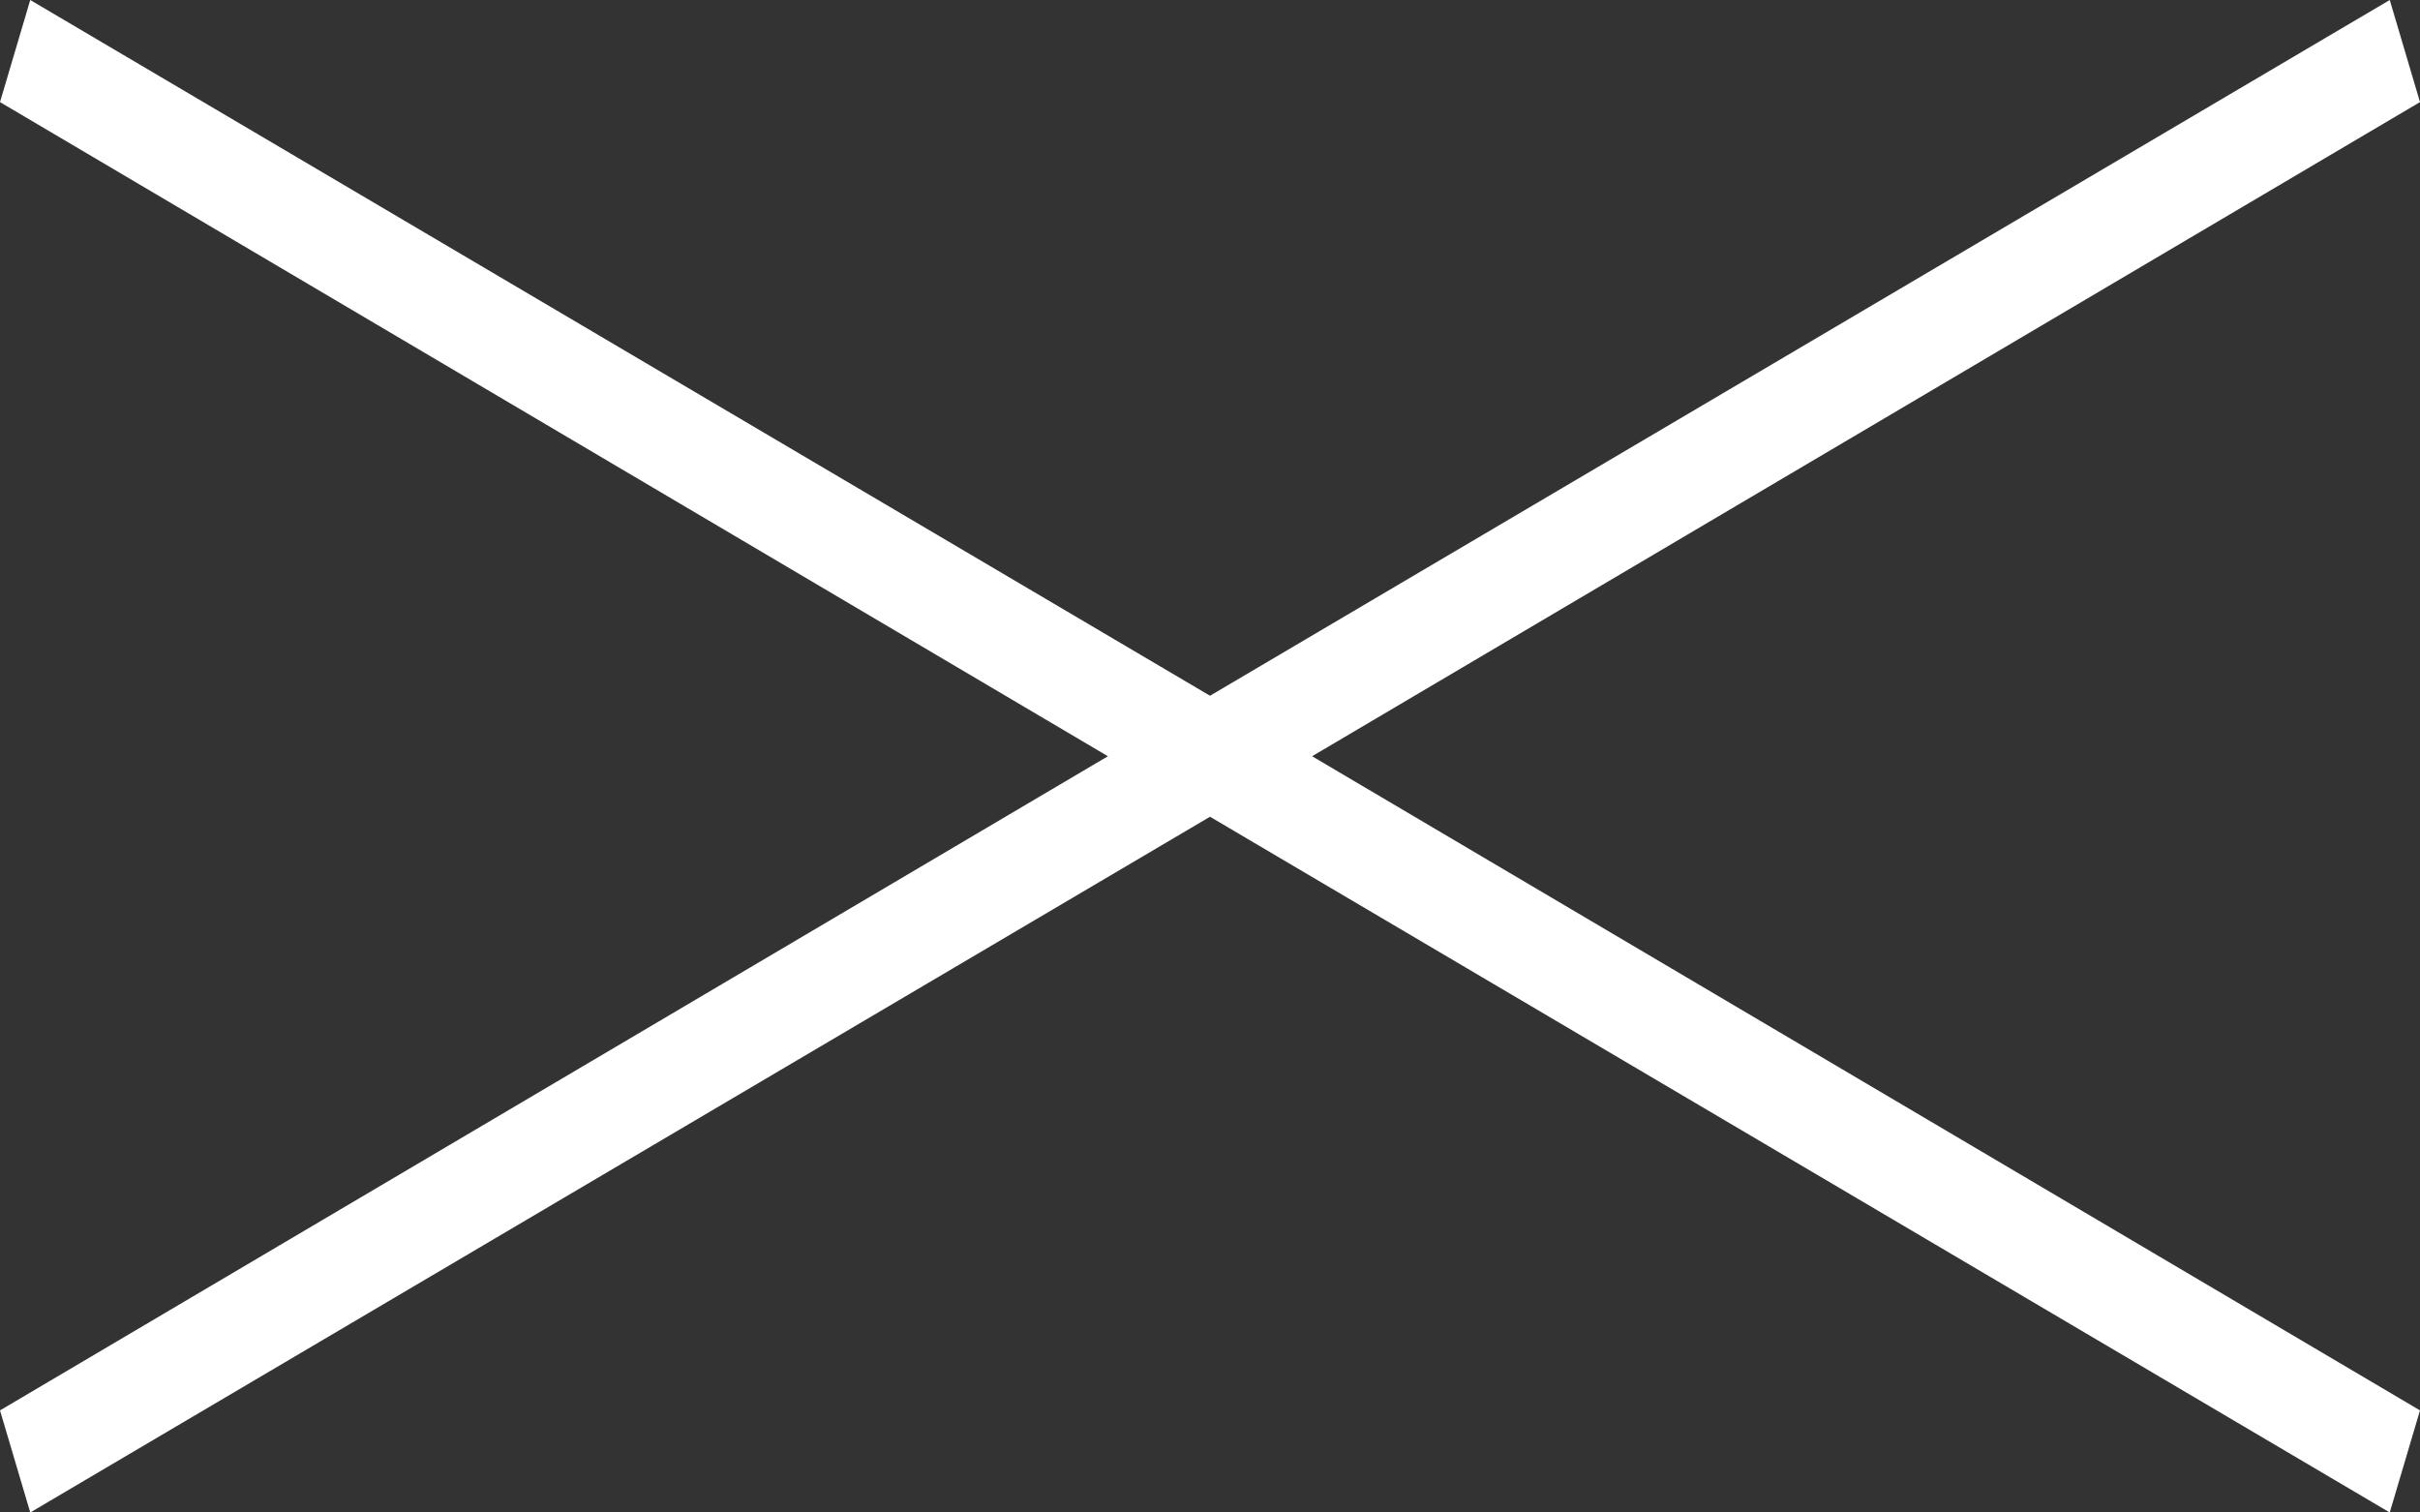 <?xml version="1.0" encoding="UTF-8"?>
<svg id="_レイヤー_2" data-name="レイヤー_2" xmlns="http://www.w3.org/2000/svg" viewBox="0 0 64 40">
  <rect x="0" y="0" width="64" height="40" fill="#333333" stroke="none"/>
  <defs>
    <style>
      .cls-1 {
        fill: #fff;
      }
    </style>
  </defs>
  <g id="tap">
    <polygon class="cls-1" points="64 2.7 63.2 0 32 18.4 .8 0 0 2.7 29.3 20 0 37.3 .8 40 32 21.6 63.2 40 64 37.3 34.7 20 64 2.7"/>
  </g>
</svg>